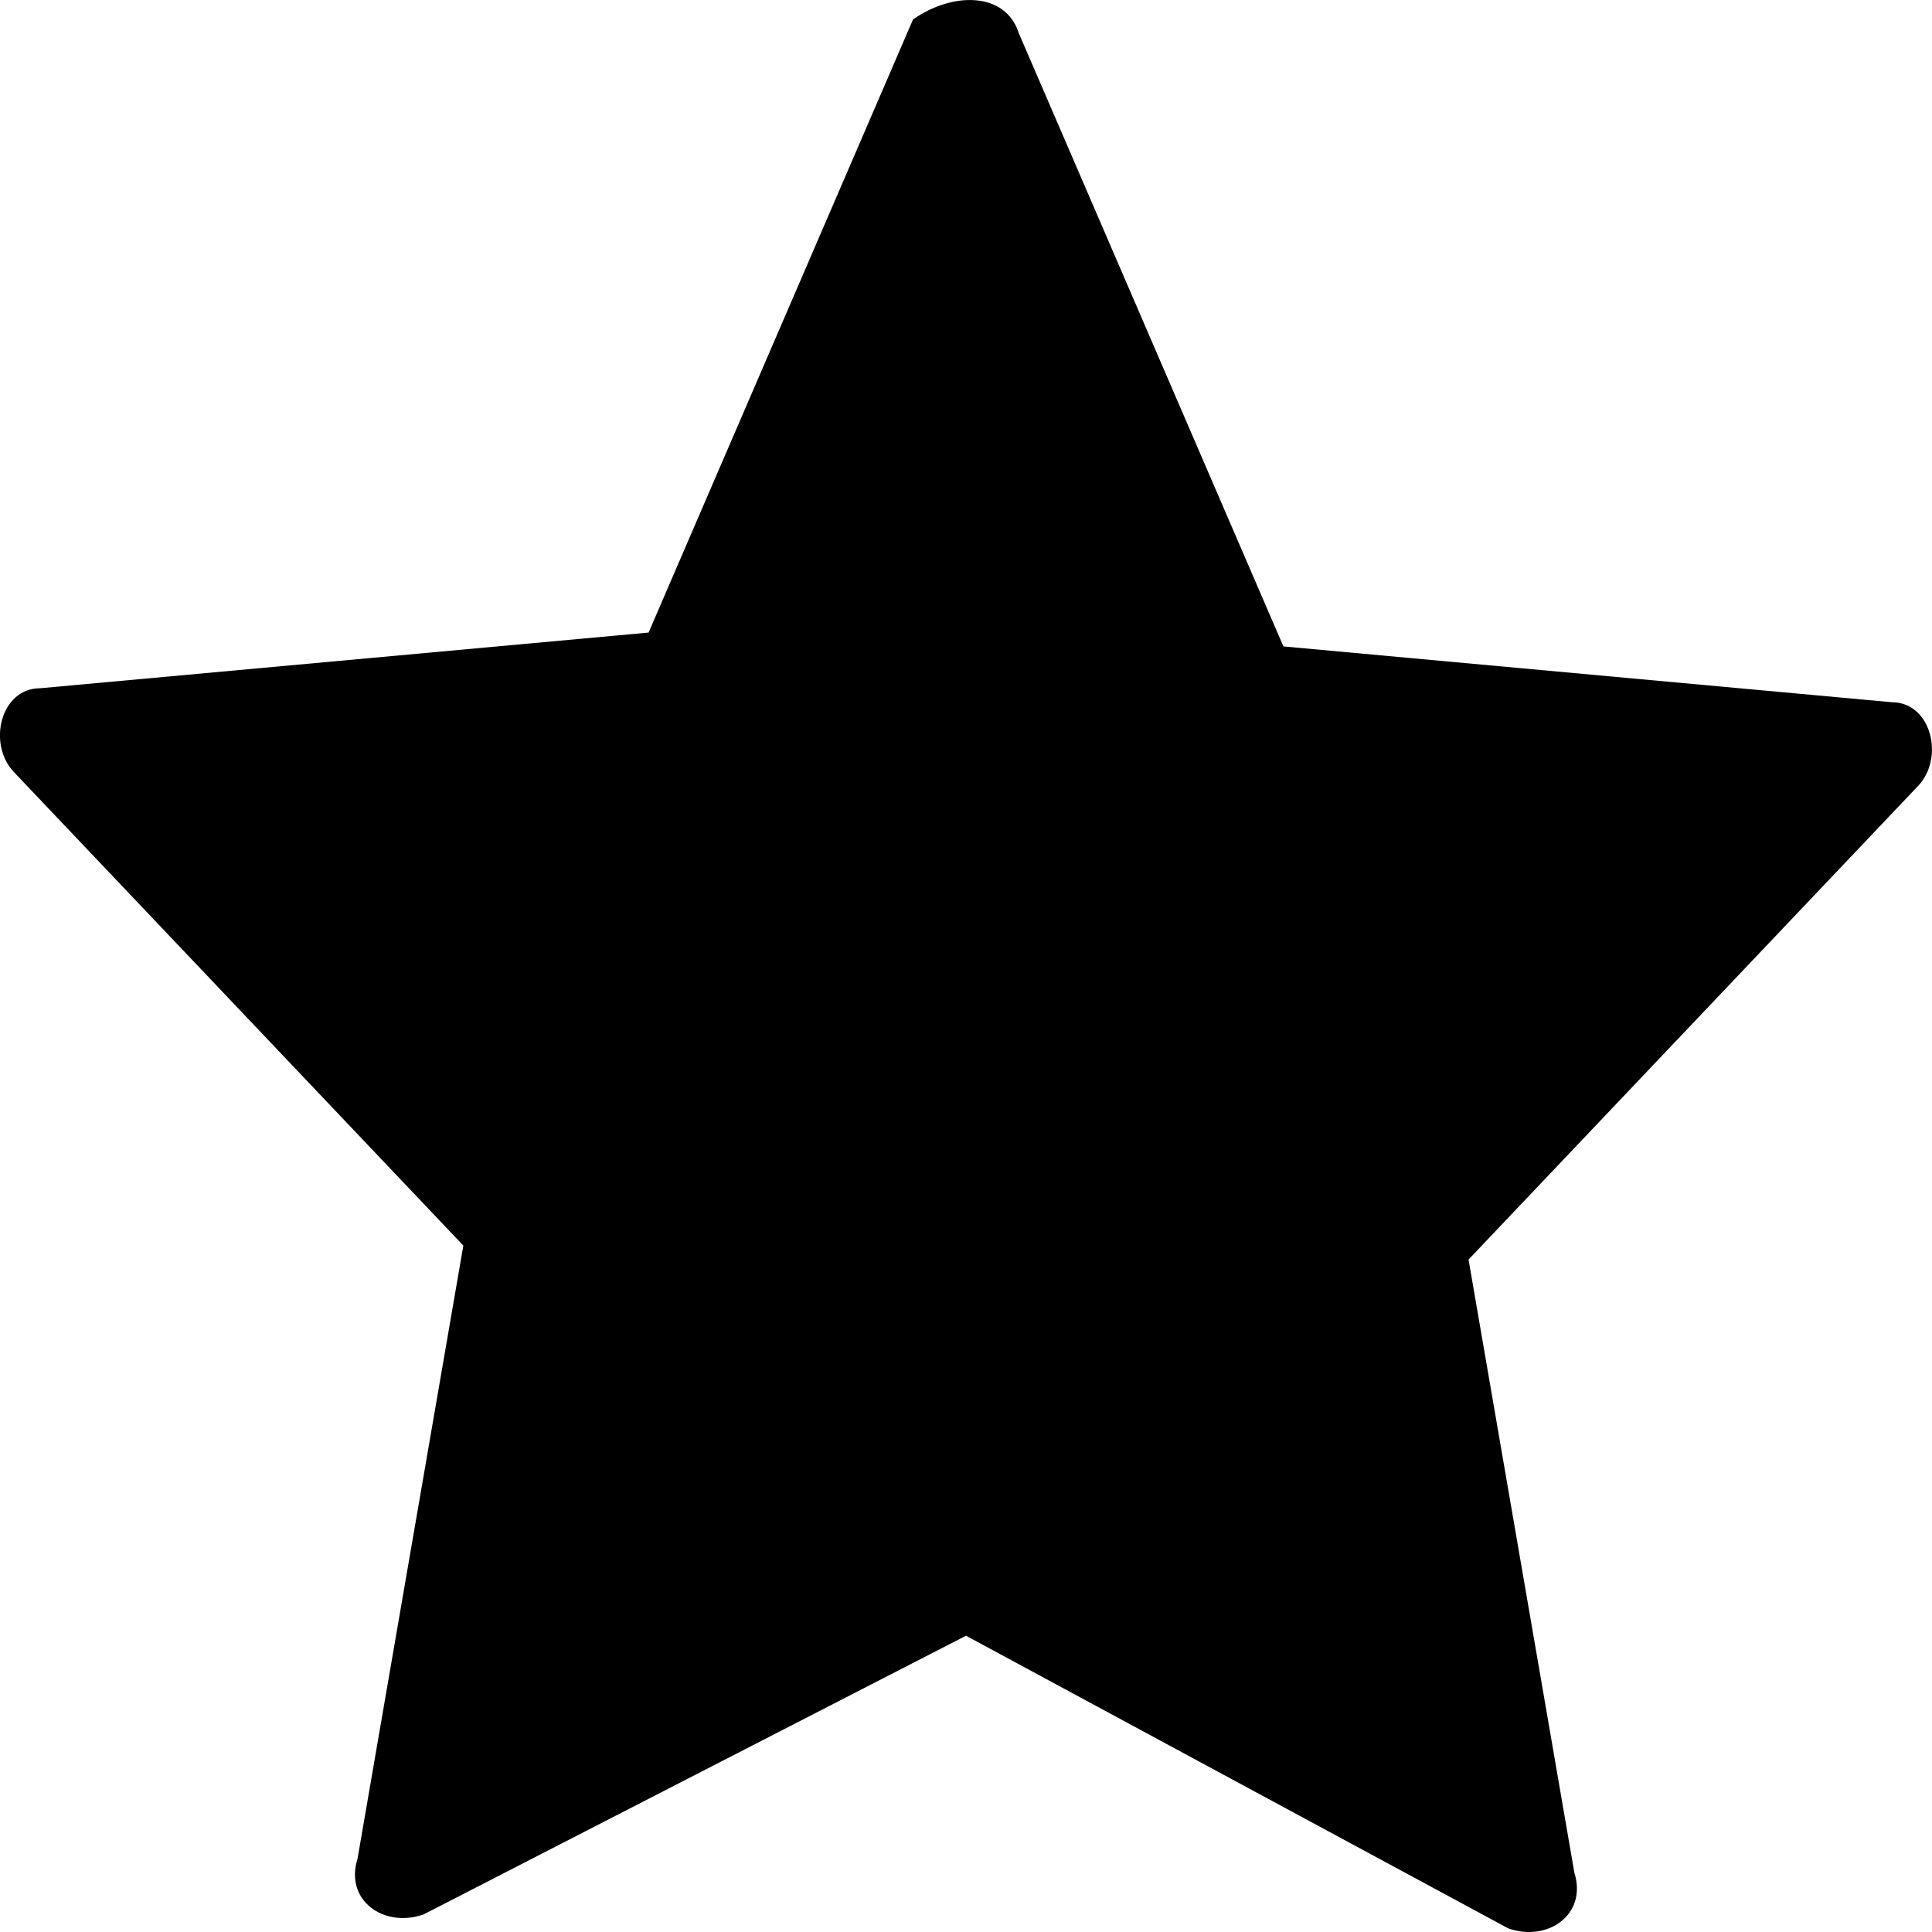 <svg version="1.2" xmlns="http://www.w3.org/2000/svg" xmlns:xlink="http://www.w3.org/1999/xlink" overflow="visible" preserveAspectRatio="none" viewBox="0 0 17 17" width="17" height="17"><g transform="translate(0, 0)"><defs><path id="path-164701312357110" d="M23.391 10.789 C23.391 10.789 25.719 16.184 25.719 16.184 C25.719 16.184 31.072 16.675 31.072 16.675 C31.421 16.675 31.537 17.165 31.305 17.41 C31.305 17.41 27.348 21.579 27.348 21.579 C27.348 21.579 28.279 26.974 28.279 26.974 C28.395 27.341 28.046 27.587 27.697 27.464 C27.697 27.464 22.926 24.889 22.926 24.889 C22.926 24.889 18.154 27.341 18.154 27.341 C17.805 27.464 17.456 27.219 17.572 26.851 C17.572 26.851 18.503 21.456 18.503 21.456 C18.503 21.456 14.547 17.288 14.547 17.288 C14.314 17.042 14.43 16.552 14.779 16.552 C14.779 16.552 20.133 16.062 20.133 16.062 C20.133 16.062 22.46 10.667 22.46 10.667 C22.809 10.422 23.275 10.422 23.391 10.789 Z" vector-effect="non-scaling-stroke"/></defs><g transform="translate(-14.426, -10.496)"><path style="stroke: rgb(140, 140, 140); stroke-width: 0; stroke-linecap: butt; stroke-linejoin: miter; fill: rgb(0, 0, 0);" d="M23.391 10.789 C23.391 10.789 25.719 16.184 25.719 16.184 C25.719 16.184 31.072 16.675 31.072 16.675 C31.421 16.675 31.537 17.165 31.305 17.41 C31.305 17.41 27.348 21.579 27.348 21.579 C27.348 21.579 28.279 26.974 28.279 26.974 C28.395 27.341 28.046 27.587 27.697 27.464 C27.697 27.464 22.926 24.889 22.926 24.889 C22.926 24.889 18.154 27.341 18.154 27.341 C17.805 27.464 17.456 27.219 17.572 26.851 C17.572 26.851 18.503 21.456 18.503 21.456 C18.503 21.456 14.547 17.288 14.547 17.288 C14.314 17.042 14.43 16.552 14.779 16.552 C14.779 16.552 20.133 16.062 20.133 16.062 C20.133 16.062 22.46 10.667 22.46 10.667 C22.809 10.422 23.275 10.422 23.391 10.789 Z" vector-effect="non-scaling-stroke"/></g></g></svg>